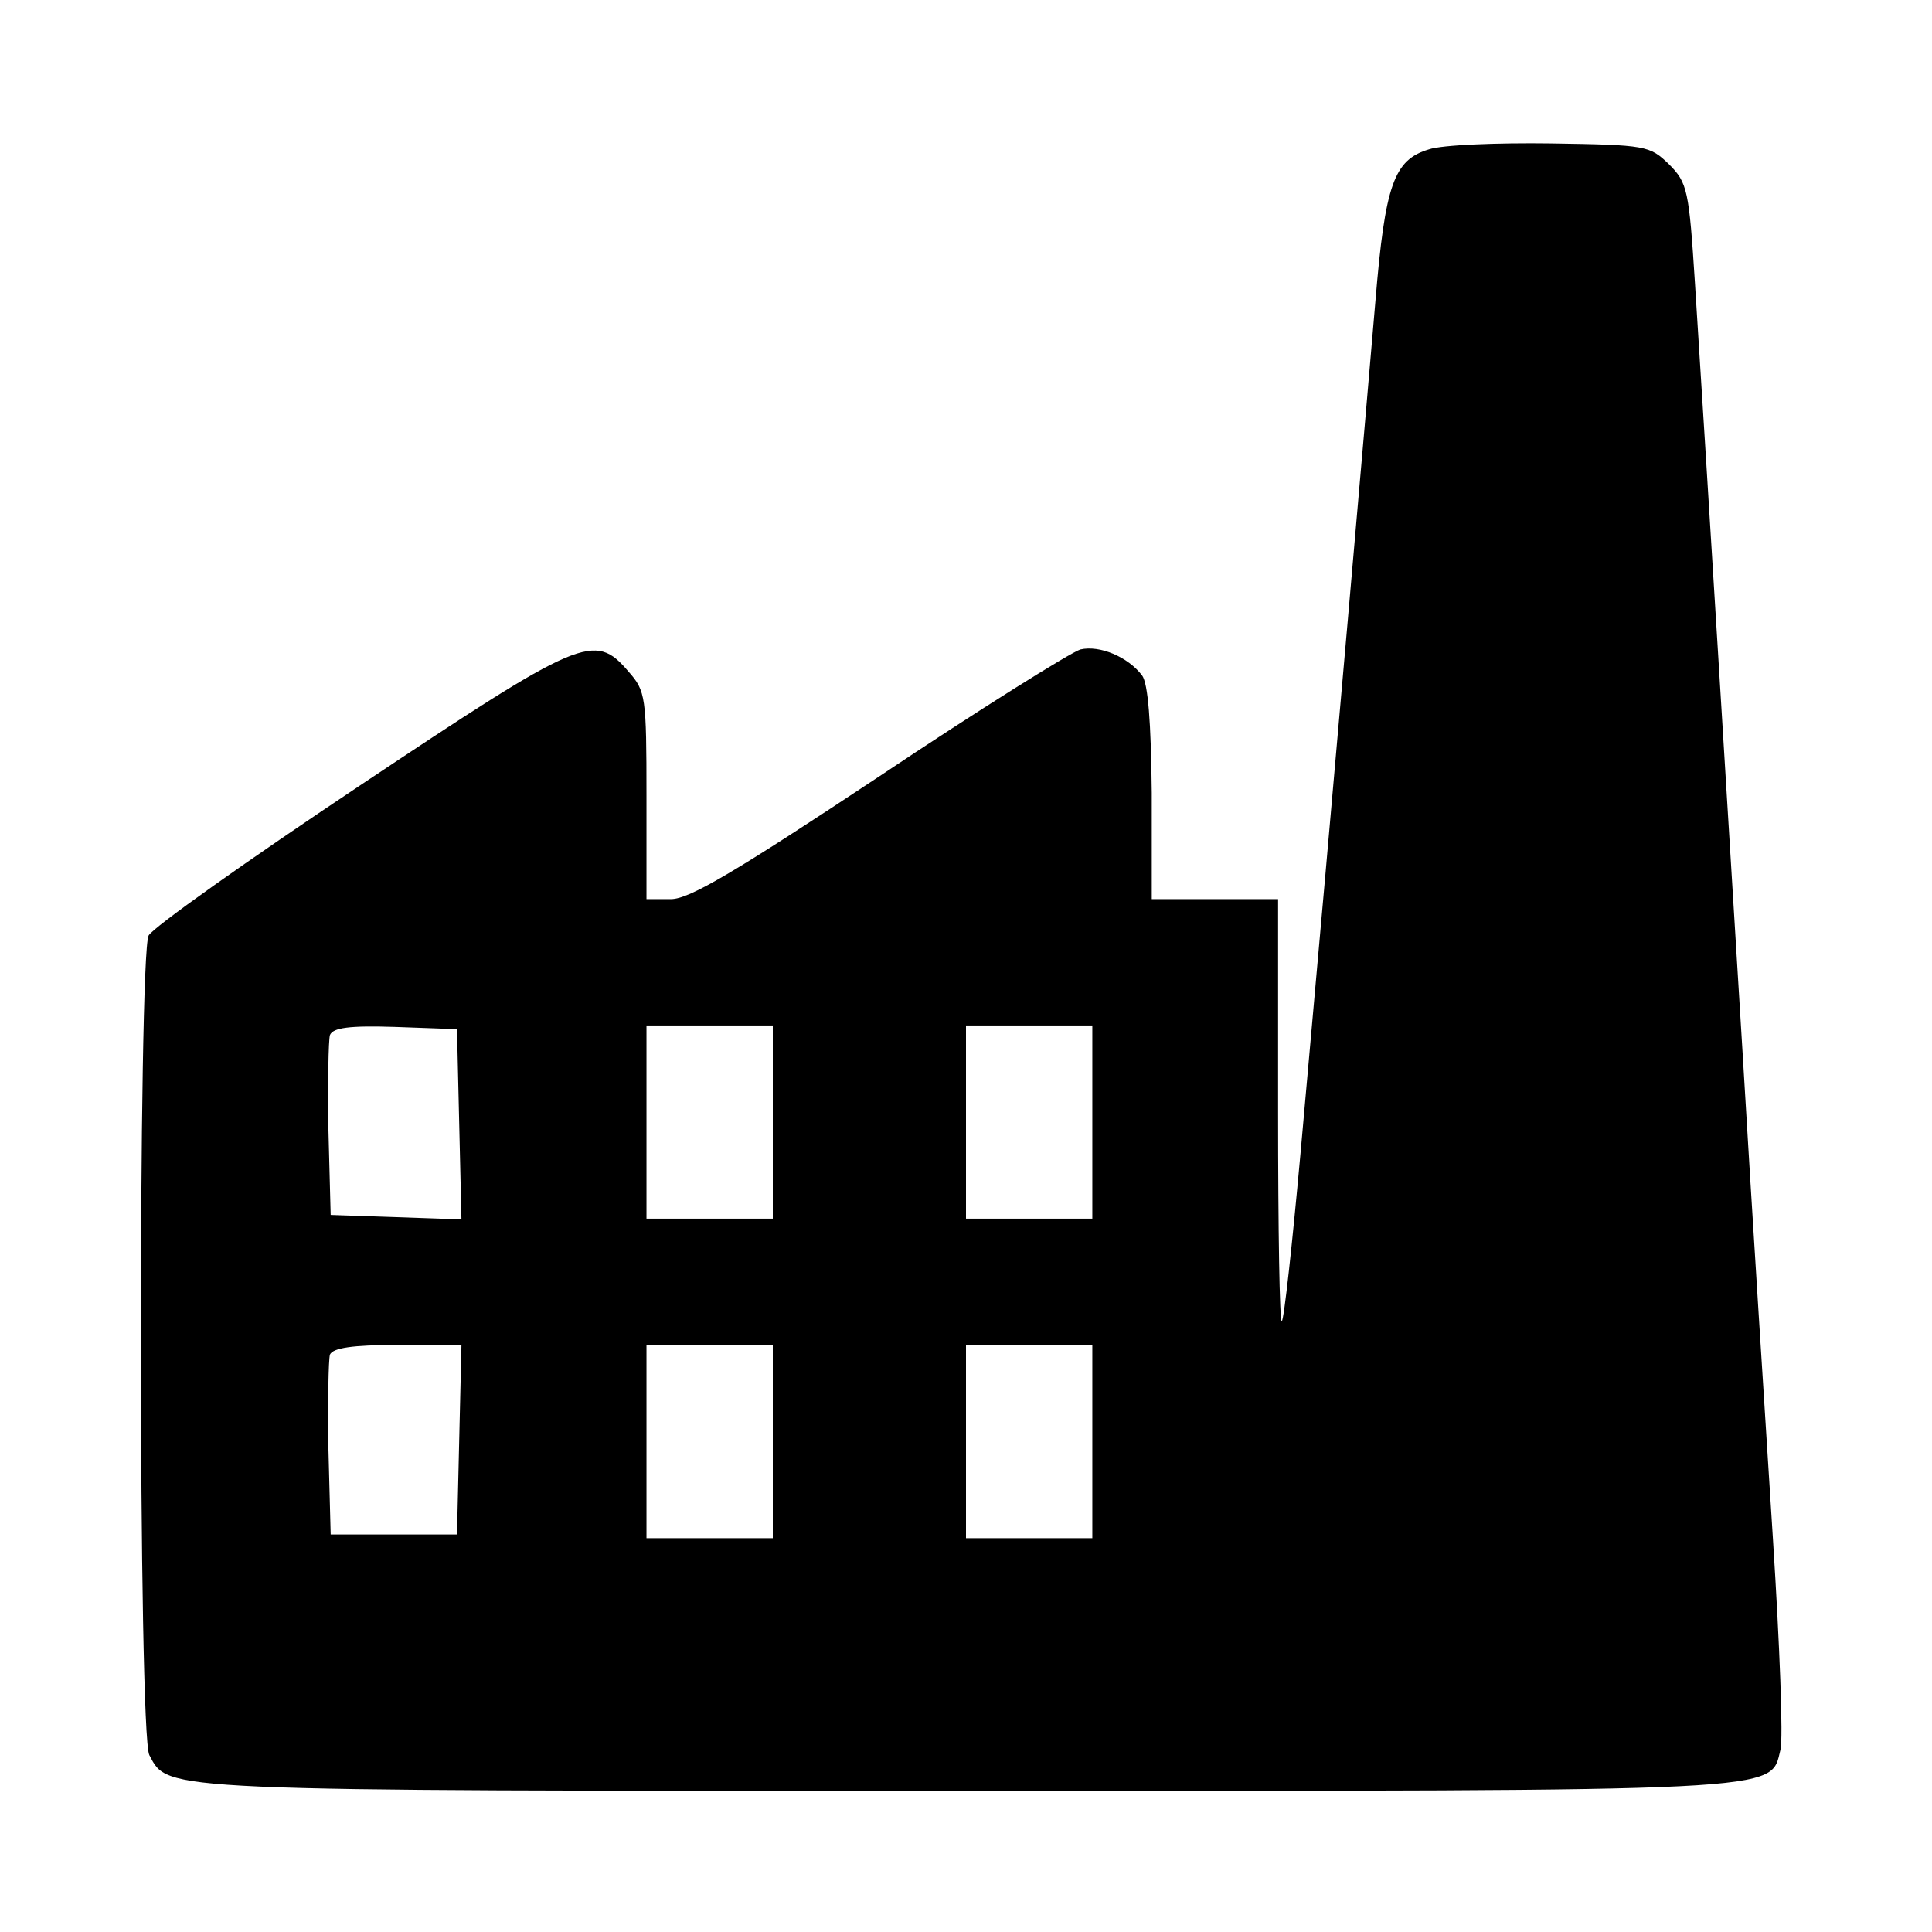 <?xml version="1.0" standalone="no"?>
<!DOCTYPE svg PUBLIC "-//W3C//DTD SVG 20010904//EN"
 "http://www.w3.org/TR/2001/REC-SVG-20010904/DTD/svg10.dtd">
<svg version="1.0" xmlns="http://www.w3.org/2000/svg"
 width="260pt" height="260pt" viewBox="0 0 260 260"
 preserveAspectRatio="xMidYMid meet">
<g transform="translate(0,260) scale(0.1,-0.1)"
fill="#000000" stroke="none">
<path d="M1923 2399 c-47 -14 -59 -47 -72 -204 -11 -130 -55 -638 -101 -1149
-11 -121 -22 -222 -25 -224 -3 -3 -5 124 -5 281 l0 287 -85 0 -85 0 0 143 c-1
96 -5 147 -13 158 -19 25 -57 41 -83 35 -13 -4 -135 -80 -271 -171 -193 -128
-255 -165 -280 -165 l-33 0 0 139 c0 133 -1 141 -24 167 -46 54 -63 46 -363
-154 -150 -100 -277 -190 -283 -201 -14 -28 -14 -1075 1 -1103 26 -49 7 -48
1099 -48 1113 0 1082 -2 1096 55 4 15 -1 142 -10 283 -9 142 -28 437 -41 657
-23 374 -44 720 -64 1034 -8 125 -10 135 -35 160 -26 25 -30 26 -159 28 -72 1
-147 -2 -164 -8z m-1305 -1312 l3 -128 -88 3 -88 3 -3 114 c-1 63 0 121 2 128
4 10 26 13 88 11 l83 -3 3 -128z m422 3 l0 -130 -85 0 -85 0 0 130 0 130 85 0
85 0 0 -130z m430 0 l0 -130 -85 0 -85 0 0 130 0 130 85 0 85 0 0 -130z m-852
-427 l-3 -128 -85 0 -85 0 -3 114 c-1 63 0 121 2 128 4 9 30 13 91 13 l86 0
-3 -127z m422 -3 l0 -130 -85 0 -85 0 0 130 0 130 85 0 85 0 0 -130z m430 0
l0 -130 -85 0 -85 0 0 130 0 130 85 0 85 0 0 -130z"/>
</g>
</svg>
